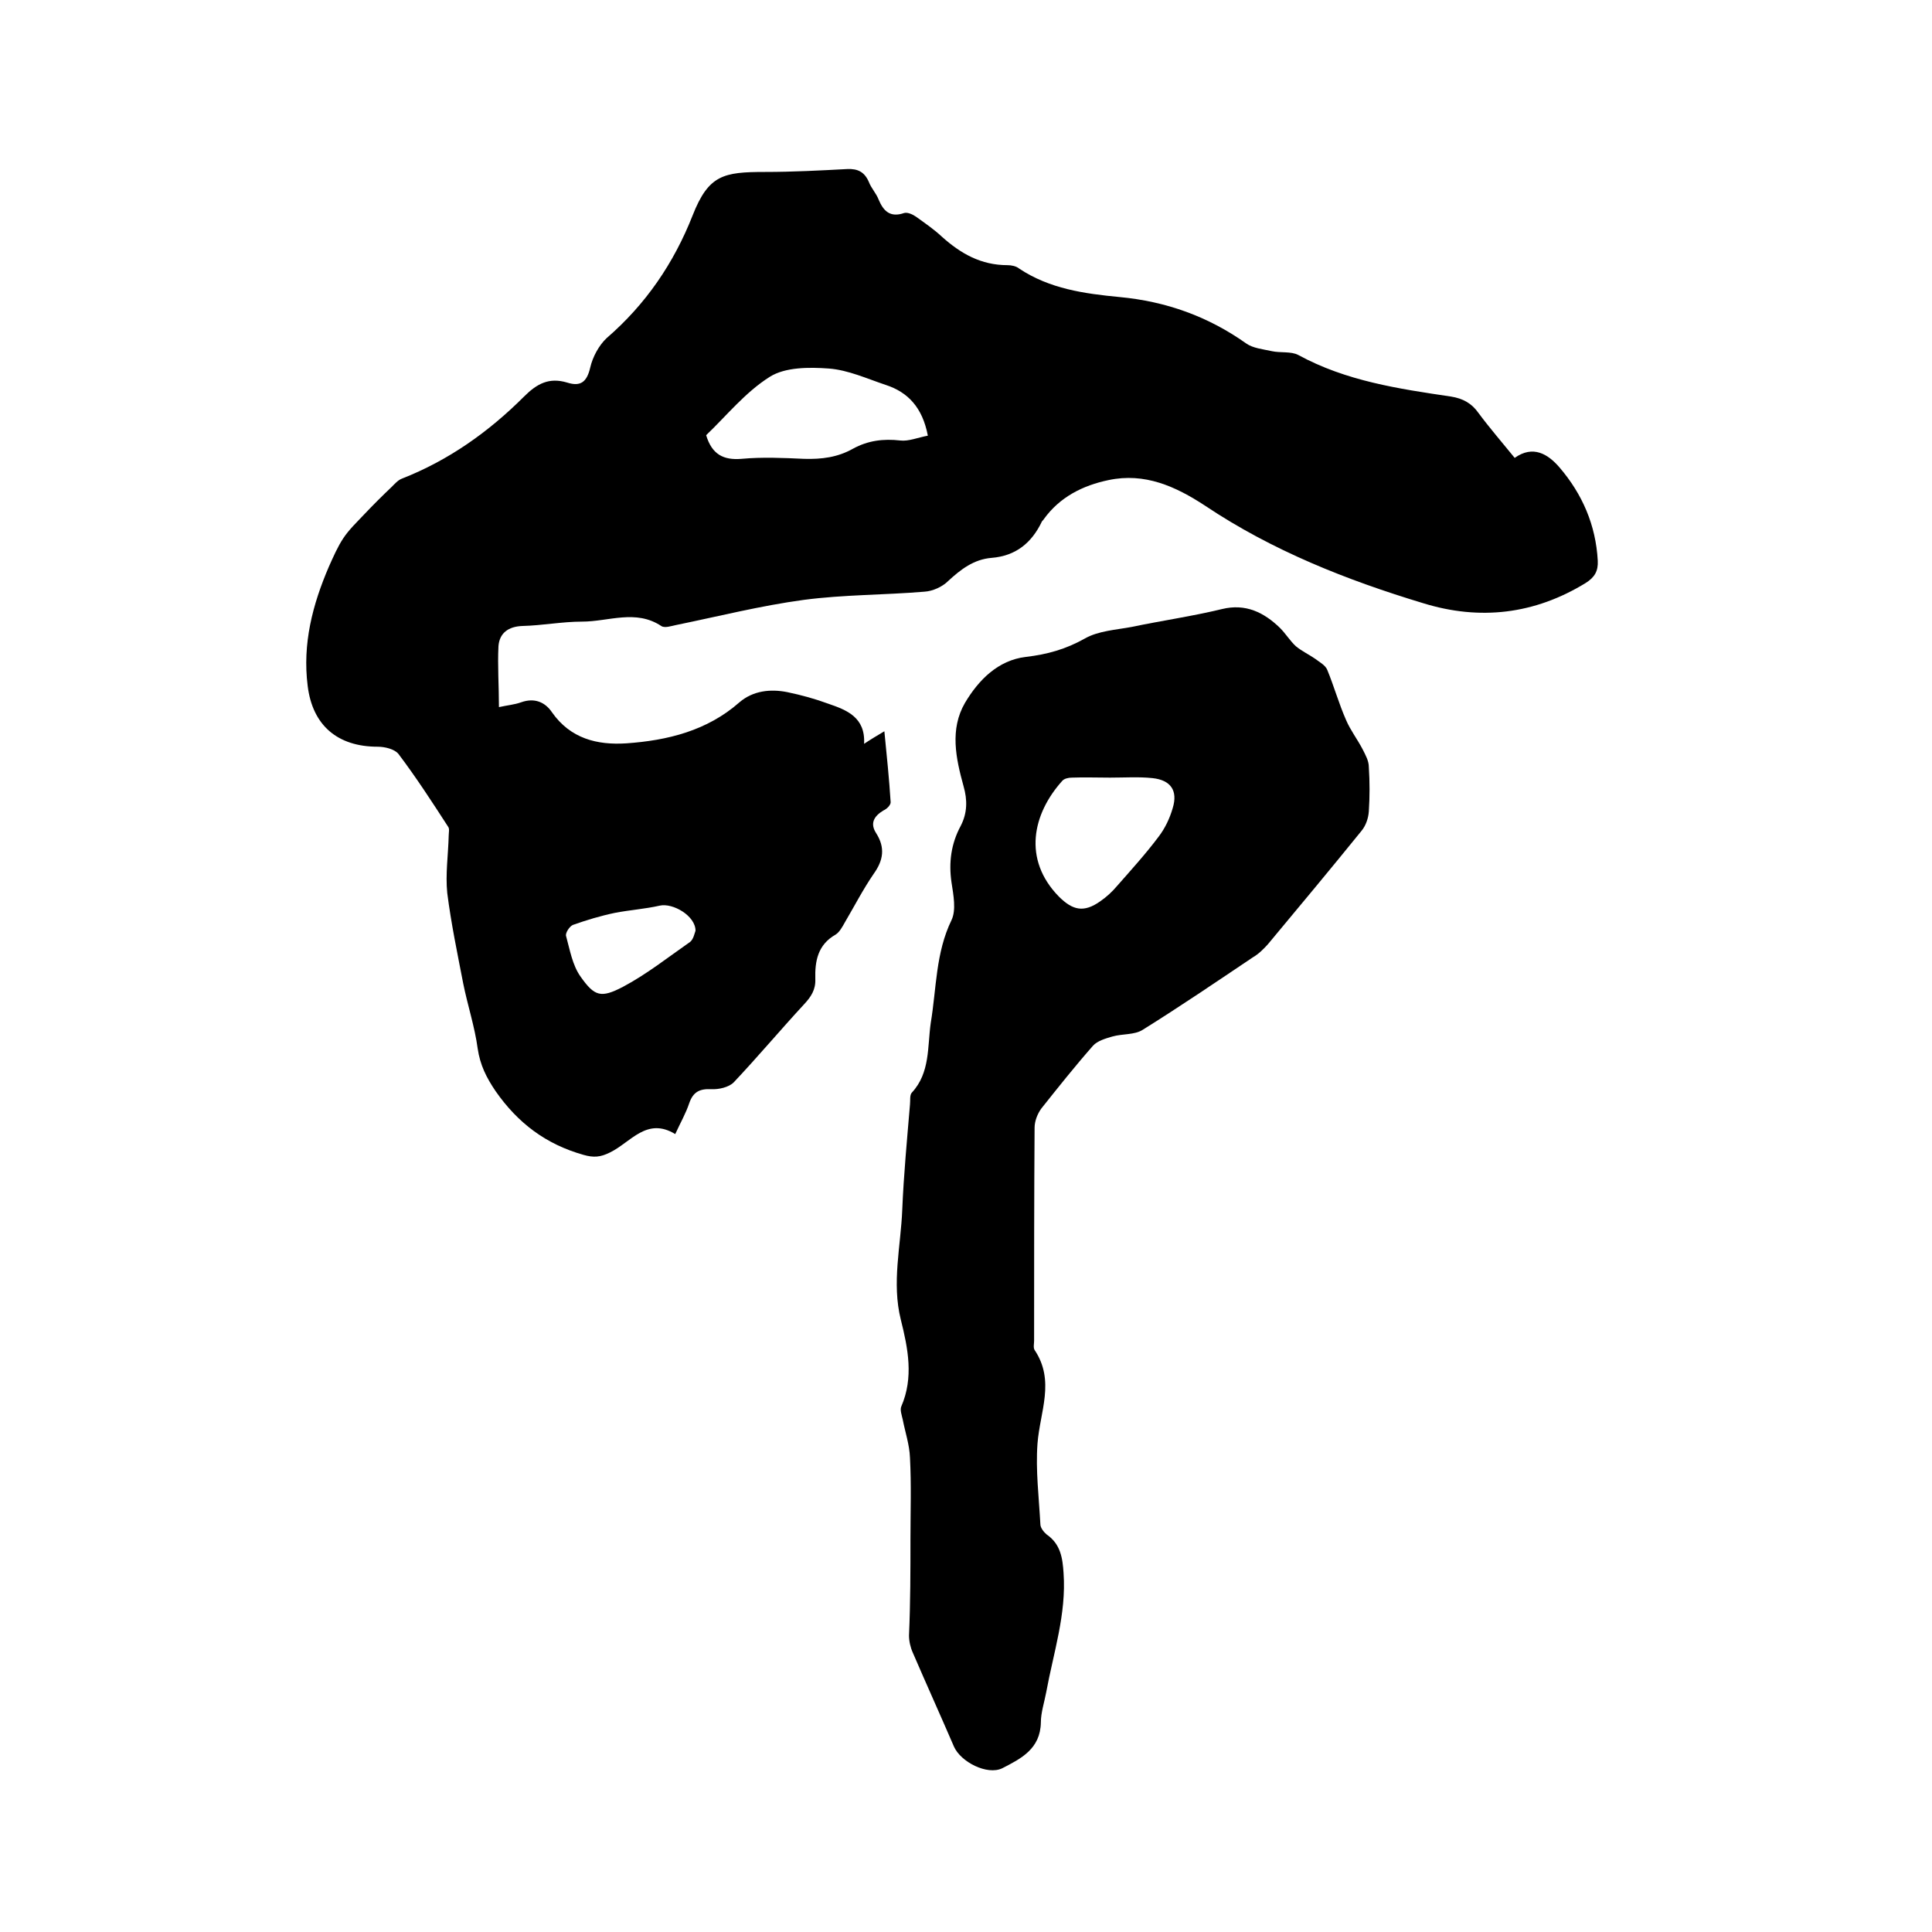 <svg enable-background="new 0 0 400 400" viewBox="0 0 400 400" xmlns="http://www.w3.org/2000/svg"><path d="m103.3 146.4c1.8-.4 3.2-.5 4.6-1 2.8-1 5 0 6.4 2.1 3.8 5.4 9.3 6.8 15.4 6.4 8.5-.6 16.7-2.6 23.4-8.5 2.8-2.4 6.4-2.8 9.9-2.1 2.9.6 5.8 1.4 8.5 2.4 3.8 1.3 7.7 2.8 7.4 8.3 1.5-1 2.7-1.7 4.2-2.6.5 5.1 1 9.9 1.3 14.7 0 .6-.8 1.4-1.5 1.7-2 1.2-2.8 2.7-1.5 4.7 1.9 3 1.5 5.6-.5 8.4-2.2 3.2-4 6.7-6 10.1-.5.9-1.1 2-1.9 2.5-3.7 2.1-4.3 5.5-4.2 9.2.1 2.2-.9 3.7-2.3 5.2-4.9 5.3-9.6 10.9-14.6 16.2-1 1-3.1 1.5-4.7 1.4-2.4-.1-3.7.6-4.5 2.9-.7 2.1-1.8 4-2.9 6.4-5.9-3.6-9.2 1.7-13.5 3.8-2 1-3.4 1.1-5.5.5-7.8-2.2-13.6-6.6-18.2-13.2-1.9-2.8-3.2-5.4-3.7-8.8-.6-4.5-2.1-9-3-13.5-1.2-6.2-2.5-12.4-3.3-18.7-.4-3.9.2-7.9.3-11.9 0-.6.2-1.4-.1-1.8-3.3-5.1-6.6-10.2-10.3-15.1-.8-1-2.8-1.5-4.3-1.5-8.3 0-13.5-4.4-14.5-12.6-1.1-8.7 1-16.8 4.4-24.7.9-2 1.8-4.1 3-5.9s2.8-3.3 4.3-4.9c1.8-1.9 3.7-3.8 5.7-5.7.6-.6 1.3-1.4 2.1-1.7 9.7-3.8 18-9.7 25.3-17 2.7-2.7 5.2-4 8.9-2.9 2.8.9 4.1-.1 4.8-3.1.5-2.2 1.8-4.6 3.4-6.1 8.1-7 13.9-15.5 17.8-25.4 3.3-8.4 6.4-9 15-9 5.7 0 11.4-.3 17-.6 2.2-.1 3.6.6 4.5 2.7.5 1.3 1.5 2.3 2 3.6 1 2.4 2.4 3.8 5.3 2.8.7-.2 1.8.3 2.5.8 1.8 1.3 3.7 2.6 5.3 4.1 3.9 3.5 8.1 5.9 13.6 5.9.8 0 1.8.2 2.4.7 6.3 4.2 13.5 5.2 20.8 5.9 9.6.9 18.3 4 26.2 9.6 1.4 1 3.5 1.2 5.3 1.6s4 0 5.5.8c9.9 5.4 20.8 7 31.6 8.6 2.5.4 4.3 1.4 5.7 3.4 2.3 3.1 4.9 6.1 7.5 9.3 3.8-2.7 6.9-.8 9.3 2 4.7 5.5 7.5 11.9 7.9 19.3.1 2.1-.6 3.4-2.5 4.6-10.6 6.5-21.9 7.8-33.6 4.2-15.9-4.8-31.3-10.9-45.2-20.2-6.1-4-12.5-6.9-20-5.3-5.3 1.1-10.1 3.5-13.4 8.1-.1.2-.3.3-.4.5-2.1 4.4-5.4 7.1-10.4 7.5-3.7.3-6.4 2.4-9 4.8-1.2 1.2-3.2 2.1-4.9 2.2-8.3.7-16.7.6-25 1.7-8.9 1.2-17.6 3.4-26.4 5.2-1 .2-2.4.7-3.1.2-5.3-3.5-10.9-.9-16.4-.9-4.1 0-8.2.8-12.3.9-3 .1-4.8 1.5-5 4.2-.2 4.1.1 8.2.1 12.6zm88.8-56.2c-1.1-5.8-4.1-9-8.7-10.5-3.9-1.3-7.8-3.1-11.8-3.4-4.1-.3-9-.3-12.2 1.7-5.1 3.2-9 8.1-13.2 12.1 1.2 4 3.6 5.2 7.3 4.9 4.3-.4 8.7-.2 13 0 3.6.1 6.9-.3 10.1-2.1 3.1-1.7 6.3-2.1 9.8-1.7 1.7.2 3.6-.6 5.7-1zm-48.1 102.5c0-3.1-4.7-5.8-7.4-5.2-3.1.7-6.2.9-9.3 1.5-2.9.6-5.9 1.5-8.7 2.5-.7.3-1.6 1.7-1.4 2.3.8 2.9 1.3 6 3 8.4 2.9 4.1 4.2 4.5 8.8 2.1 4.9-2.6 9.3-6.1 13.9-9.3.7-.6.9-1.8 1.1-2.3z"/><path d="m188.5 318.6c0-5.6.2-11.2-.1-16.8-.1-2.7-1-5.3-1.5-7.9-.2-.9-.6-2-.3-2.7 2.6-6 1.4-12-.1-18-1.9-7.6 0-15.2.3-22.7.3-7.3 1-14.6 1.6-21.8.1-.8-.1-2 .4-2.5 3.8-4.1 3.2-9.5 3.9-14.4 1.2-7.2 1-14.5 4.3-21.3 1-2.1.4-5.2 0-7.8-.6-4.1-.1-8 1.9-11.7 1.4-2.7 1.4-5.4.6-8.2-1.6-5.8-2.9-11.8.3-17.3 2.8-4.7 6.8-8.8 12.6-9.5 4.4-.5 8.3-1.6 12.2-3.8 2.8-1.6 6.5-1.8 9.7-2.4 6.2-1.3 12.5-2.2 18.7-3.7 4.9-1.2 8.7.7 12 3.9 1.2 1.2 2.1 2.7 3.3 3.8 1.2 1 2.7 1.7 4 2.6.9.7 2.1 1.3 2.5 2.3 1.4 3.4 2.4 7 3.9 10.4.9 2.1 2.3 3.9 3.4 6 .6 1.2 1.3 2.4 1.3 3.7.2 3.1.2 6.1 0 9.2-.1 1.4-.6 2.9-1.5 4-6.4 7.9-12.9 15.7-19.4 23.5-.9 1-1.9 2-3.1 2.7-7.6 5.1-15.1 10.2-22.8 15-1.7 1.1-4.2.8-6.3 1.4-1.4.4-3.1.9-4 1.9-3.7 4.2-7.2 8.6-10.7 13-.8 1.1-1.4 2.6-1.4 4-.1 14.7-.1 29.4-.1 44.1 0 .6-.2 1.4.1 1.9 4.3 6.4 1.1 12.8.6 19.4-.4 5.5.3 11.1.6 16.7 0 .7.7 1.6 1.3 2.1 2.9 2 3.3 4.9 3.5 8 .6 8.5-2.1 16.5-3.6 24.7-.4 2.1-1.1 4.2-1.1 6.2-.1 5.5-4.1 7.5-8 9.5-3.1 1.5-8.6-1.3-10-4.5-2.8-6.5-5.7-12.9-8.5-19.4-.5-1.1-.8-2.4-.8-3.6.3-6.9.3-13.5.3-20zm41.3-157.6c-2.6 0-5.3-.1-7.9 0-.7 0-1.6.2-2 .7-6.1 6.8-8.2 16.2-.7 23.9 2.9 2.9 5.2 3.4 8.6 1 1.3-.9 2.5-2 3.5-3.2 2.9-3.3 5.9-6.6 8.6-10.2 1.3-1.7 2.3-3.8 2.9-5.9 1.1-3.6-.4-5.8-4.2-6.2-2.8-.3-5.8-.1-8.8-.1z"/></svg>